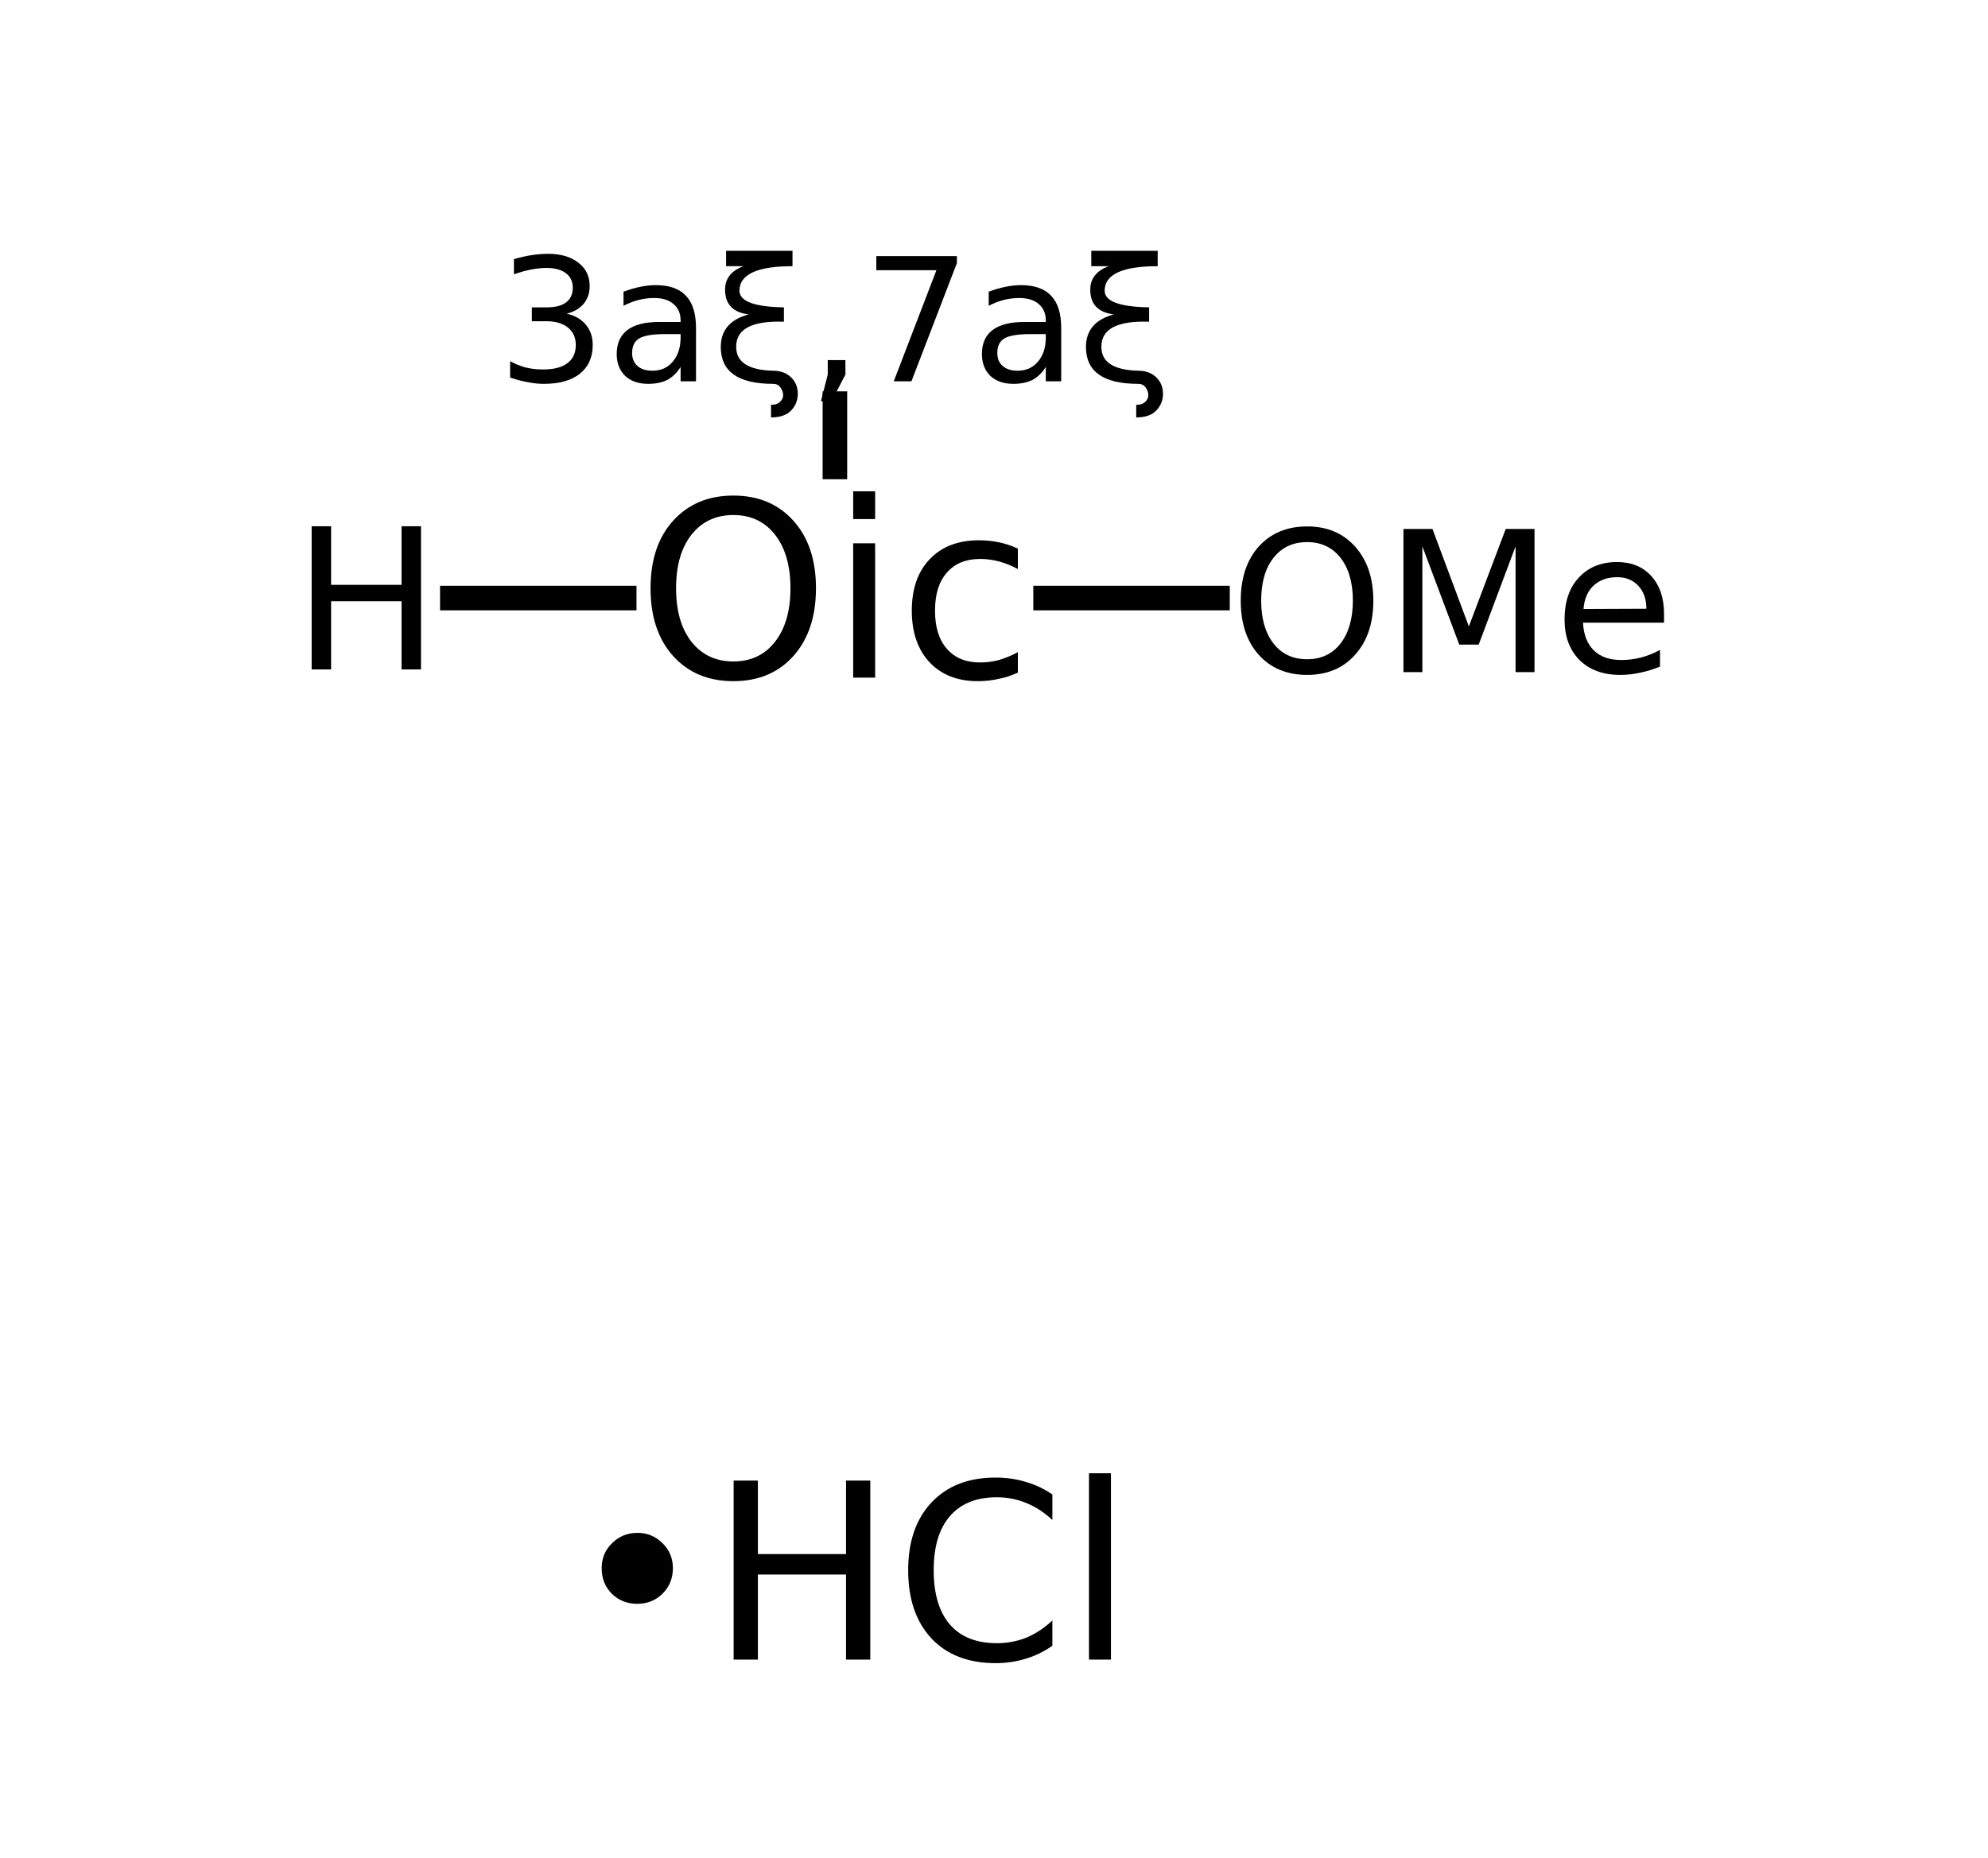 <?xml version="1.0" encoding="UTF-8"?>
<svg xmlns="http://www.w3.org/2000/svg" xmlns:xlink="http://www.w3.org/1999/xlink" width="123pt" height="115pt" viewBox="0 0 123 115" version="1.1">
<defs>
<g>
<symbol overflow="visible" id="glyph0-0">
<path style="stroke:none;" d="M 0.75 2.688 L 0.75 -10.703 L 8.344 -10.703 L 8.344 2.688 Z M 1.609 1.844 L 7.5 1.844 L 7.5 -9.859 L 1.609 -9.859 Z M 1.609 1.844 "/>
</symbol>
<symbol overflow="visible" id="glyph0-1">
<path style="stroke:none;" d="M 5.984 -10.062 C 4.898 -10.062 4.035 -9.656 3.391 -8.844 C 2.754 -8.031 2.438 -6.926 2.438 -5.531 C 2.438 -4.133 2.754 -3.031 3.391 -2.219 C 4.035 -1.406 4.898 -1 5.984 -1 C 7.066 -1 7.926 -1.406 8.562 -2.219 C 9.195 -3.031 9.516 -4.133 9.516 -5.531 C 9.516 -6.926 9.195 -8.031 8.562 -8.844 C 7.926 -9.656 7.066 -10.062 5.984 -10.062 Z M 5.984 -11.266 C 7.535 -11.266 8.773 -10.742 9.703 -9.703 C 10.629 -8.672 11.094 -7.281 11.094 -5.531 C 11.094 -3.781 10.629 -2.383 9.703 -1.344 C 8.773 -0.301 7.535 0.219 5.984 0.219 C 4.43 0.219 3.188 -0.301 2.25 -1.344 C 1.32 -2.383 0.859 -3.781 0.859 -5.531 C 0.859 -7.281 1.32 -8.672 2.25 -9.703 C 3.188 -10.742 4.43 -11.266 5.984 -11.266 Z M 5.984 -11.266 "/>
</symbol>
<symbol overflow="visible" id="glyph0-2">
<path style="stroke:none;" d="M 1.438 -8.312 L 2.797 -8.312 L 2.797 0 L 1.438 0 Z M 1.438 -11.531 L 2.797 -11.531 L 2.797 -9.812 L 1.438 -9.812 Z M 1.438 -11.531 "/>
</symbol>
<symbol overflow="visible" id="glyph0-3">
<path style="stroke:none;" d="M 7.406 -7.984 L 7.406 -6.719 C 7.02 -6.926 6.633 -7.082 6.25 -7.188 C 5.863 -7.289 5.473 -7.344 5.078 -7.344 C 4.191 -7.344 3.504 -7.062 3.016 -6.5 C 2.523 -5.945 2.281 -5.16 2.281 -4.141 C 2.281 -3.129 2.523 -2.344 3.016 -1.781 C 3.504 -1.219 4.191 -0.938 5.078 -0.938 C 5.473 -0.938 5.863 -0.988 6.25 -1.094 C 6.633 -1.207 7.02 -1.367 7.406 -1.578 L 7.406 -0.312 C 7.031 -0.133 6.633 -0.004 6.219 0.078 C 5.812 0.172 5.379 0.219 4.922 0.219 C 3.672 0.219 2.676 -0.172 1.938 -0.953 C 1.207 -1.742 0.844 -2.805 0.844 -4.141 C 0.844 -5.492 1.211 -6.555 1.953 -7.328 C 2.691 -8.109 3.711 -8.5 5.016 -8.5 C 5.43 -8.5 5.836 -8.457 6.234 -8.375 C 6.641 -8.289 7.031 -8.16 7.406 -7.984 Z M 7.406 -7.984 "/>
</symbol>
<symbol overflow="visible" id="glyph0-4">
<path style="stroke:none;" d="M 2.281 -5.656 C 2.281 -6.27 2.492 -6.785 2.922 -7.203 C 3.348 -7.629 3.875 -7.844 4.5 -7.844 C 5.102 -7.844 5.617 -7.629 6.047 -7.203 C 6.473 -6.785 6.688 -6.27 6.688 -5.656 C 6.688 -5.031 6.473 -4.504 6.047 -4.078 C 5.617 -3.66 5.098 -3.453 4.484 -3.453 C 3.859 -3.453 3.332 -3.66 2.906 -4.078 C 2.488 -4.504 2.281 -5.031 2.281 -5.656 Z M 2.281 -5.656 "/>
</symbol>
<symbol overflow="visible" id="glyph0-5">
<path style="stroke:none;" d="M 1.484 -11.078 L 2.984 -11.078 L 2.984 -6.531 L 8.438 -6.531 L 8.438 -11.078 L 9.938 -11.078 L 9.938 0 L 8.438 0 L 8.438 -5.266 L 2.984 -5.266 L 2.984 0 L 1.484 0 Z M 1.484 -11.078 "/>
</symbol>
<symbol overflow="visible" id="glyph0-6">
<path style="stroke:none;" d="M 9.781 -10.219 L 9.781 -8.641 C 9.281 -9.109 8.742 -9.457 8.172 -9.688 C 7.598 -9.926 6.988 -10.047 6.344 -10.047 C 5.082 -10.047 4.113 -9.656 3.438 -8.875 C 2.77 -8.102 2.438 -6.988 2.438 -5.531 C 2.438 -4.07 2.77 -2.953 3.438 -2.172 C 4.113 -1.398 5.082 -1.016 6.344 -1.016 C 6.988 -1.016 7.598 -1.129 8.172 -1.359 C 8.742 -1.598 9.281 -1.953 9.781 -2.422 L 9.781 -0.859 C 9.258 -0.492 8.703 -0.223 8.109 -0.047 C 7.523 0.129 6.91 0.219 6.266 0.219 C 4.586 0.219 3.266 -0.289 2.297 -1.312 C 1.336 -2.344 0.859 -3.75 0.859 -5.531 C 0.859 -7.301 1.336 -8.695 2.297 -9.719 C 3.266 -10.75 4.586 -11.266 6.266 -11.266 C 6.922 -11.266 7.539 -11.176 8.125 -11 C 8.719 -10.832 9.27 -10.57 9.781 -10.219 Z M 9.781 -10.219 "/>
</symbol>
<symbol overflow="visible" id="glyph0-7">
<path style="stroke:none;" d="M 1.438 -11.531 L 2.797 -11.531 L 2.797 0 L 1.438 0 Z M 1.438 -11.531 "/>
</symbol>
<symbol overflow="visible" id="glyph1-0">
<path style="stroke:none;" d="M 0.531 1.875 L 0.531 -7.5 L 5.844 -7.5 L 5.844 1.875 Z M 1.125 1.281 L 5.266 1.281 L 5.266 -6.906 L 1.125 -6.906 Z M 1.125 1.281 "/>
</symbol>
<symbol overflow="visible" id="glyph1-1">
<path style="stroke:none;" d="M 4.312 -4.188 C 4.82 -4.07 5.219 -3.844 5.5 -3.5 C 5.781 -3.164 5.922 -2.75 5.922 -2.25 C 5.922 -1.488 5.656 -0.895 5.125 -0.469 C 4.602 -0.051 3.859 0.156 2.891 0.156 C 2.555 0.156 2.219 0.117 1.875 0.047 C 1.531 -0.016 1.176 -0.109 0.812 -0.234 L 0.812 -1.25 C 1.102 -1.082 1.422 -0.953 1.766 -0.859 C 2.109 -0.773 2.473 -0.734 2.859 -0.734 C 3.516 -0.734 4.016 -0.863 4.359 -1.125 C 4.703 -1.383 4.875 -1.758 4.875 -2.25 C 4.875 -2.707 4.711 -3.066 4.391 -3.328 C 4.066 -3.586 3.625 -3.719 3.062 -3.719 L 2.156 -3.719 L 2.156 -4.578 L 3.094 -4.578 C 3.613 -4.578 4.008 -4.68 4.281 -4.891 C 4.551 -5.098 4.688 -5.395 4.688 -5.781 C 4.688 -6.176 4.547 -6.477 4.266 -6.688 C 3.984 -6.906 3.582 -7.016 3.062 -7.016 C 2.77 -7.016 2.457 -6.984 2.125 -6.922 C 1.801 -6.859 1.441 -6.758 1.047 -6.625 L 1.047 -7.562 C 1.441 -7.676 1.812 -7.758 2.156 -7.812 C 2.508 -7.863 2.844 -7.891 3.156 -7.891 C 3.945 -7.891 4.57 -7.707 5.031 -7.344 C 5.5 -6.988 5.734 -6.504 5.734 -5.891 C 5.734 -5.461 5.609 -5.098 5.359 -4.797 C 5.117 -4.504 4.77 -4.301 4.312 -4.188 Z M 4.312 -4.188 "/>
</symbol>
<symbol overflow="visible" id="glyph1-2">
<path style="stroke:none;" d="M 3.641 -2.922 C 2.867 -2.922 2.332 -2.832 2.031 -2.656 C 1.738 -2.477 1.594 -2.176 1.594 -1.75 C 1.594 -1.414 1.703 -1.148 1.922 -0.953 C 2.148 -0.754 2.457 -0.656 2.844 -0.656 C 3.375 -0.656 3.797 -0.844 4.109 -1.219 C 4.43 -1.594 4.594 -2.094 4.594 -2.719 L 4.594 -2.922 Z M 5.547 -3.312 L 5.547 0 L 4.594 0 L 4.594 -0.891 C 4.375 -0.535 4.102 -0.27 3.781 -0.094 C 3.457 0.07 3.062 0.156 2.594 0.156 C 1.988 0.156 1.508 -0.008 1.156 -0.344 C 0.812 -0.688 0.641 -1.133 0.641 -1.688 C 0.641 -2.344 0.859 -2.836 1.297 -3.172 C 1.734 -3.504 2.383 -3.672 3.25 -3.672 L 4.594 -3.672 L 4.594 -3.766 C 4.594 -4.203 4.445 -4.539 4.156 -4.781 C 3.875 -5.031 3.473 -5.156 2.953 -5.156 C 2.617 -5.156 2.289 -5.113 1.969 -5.031 C 1.656 -4.945 1.352 -4.828 1.062 -4.672 L 1.062 -5.547 C 1.414 -5.68 1.754 -5.781 2.078 -5.844 C 2.41 -5.914 2.734 -5.953 3.047 -5.953 C 3.891 -5.953 4.516 -5.734 4.922 -5.297 C 5.336 -4.867 5.547 -4.207 5.547 -3.312 Z M 5.547 -3.312 "/>
</symbol>
<symbol overflow="visible" id="glyph1-3">
<path style="stroke:none;" d="M 3.797 -0.656 C 4.254 -0.656 4.617 -0.523 4.891 -0.266 C 5.18 0.004 5.328 0.348 5.328 0.766 C 5.328 1.16 5.195 1.5 4.938 1.781 C 4.664 2.082 4.242 2.234 3.672 2.234 C 3.672 1.973 3.672 1.711 3.672 1.453 C 3.91 1.461 4.102 1.395 4.25 1.25 C 4.363 1.125 4.422 1 4.422 0.875 C 4.422 0.688 4.363 0.52 4.25 0.375 C 4.145 0.227 3.992 0.156 3.797 0.156 C 1.641 0.156 0.562 -0.602 0.562 -2.125 C 0.562 -3.156 1.133 -3.828 2.281 -4.141 C 1.312 -4.266 0.828 -4.773 0.828 -5.672 C 0.828 -6.359 1.207 -6.844 1.969 -7.125 L 0.891 -7.125 L 0.891 -8.078 L 5 -8.078 L 5 -7.125 C 2.812 -7.125 1.719 -6.617 1.719 -5.609 C 1.719 -4.953 2.633 -4.609 4.469 -4.578 L 4.469 -3.688 C 2.488 -3.758 1.504 -3.238 1.516 -2.125 C 1.516 -1.188 2.273 -0.695 3.797 -0.656 Z M 3.797 -0.656 "/>
</symbol>
<symbol overflow="visible" id="glyph1-4">
<path style="stroke:none;" d="M 1.25 -1.312 L 2.344 -1.312 L 2.344 -0.422 L 1.484 1.234 L 0.828 1.234 L 1.25 -0.422 Z M 1.25 -1.312 "/>
</symbol>
<symbol overflow="visible" id="glyph1-5">
<path style="stroke:none;" d="M 0.875 -7.75 L 5.859 -7.75 L 5.859 -7.312 L 3.047 0 L 1.953 0 L 4.594 -6.875 L 0.875 -6.875 Z M 0.875 -7.75 "/>
</symbol>
<symbol overflow="visible" id="glyph2-0">
<path style="stroke:none;" d="M 0.609 2.156 L 0.609 -8.578 L 6.688 -8.578 L 6.688 2.156 Z M 1.281 1.469 L 6 1.469 L 6 -7.891 L 1.281 -7.891 Z M 1.281 1.469 "/>
</symbol>
<symbol overflow="visible" id="glyph2-1">
<path style="stroke:none;" d="M 1.188 -8.859 L 2.391 -8.859 L 2.391 -5.234 L 6.75 -5.234 L 6.75 -8.859 L 7.953 -8.859 L 7.953 0 L 6.75 0 L 6.75 -4.219 L 2.391 -4.219 L 2.391 0 L 1.188 0 Z M 1.188 -8.859 "/>
</symbol>
<symbol overflow="visible" id="glyph2-2">
<path style="stroke:none;" d="M 4.797 -8.047 C 3.922 -8.047 3.227 -7.723 2.719 -7.078 C 2.207 -6.43 1.953 -5.547 1.953 -4.422 C 1.953 -3.305 2.207 -2.422 2.719 -1.766 C 3.227 -1.117 3.922 -0.797 4.797 -0.797 C 5.66 -0.797 6.348 -1.117 6.859 -1.766 C 7.367 -2.422 7.625 -3.305 7.625 -4.422 C 7.625 -5.547 7.367 -6.43 6.859 -7.078 C 6.348 -7.723 5.66 -8.047 4.797 -8.047 Z M 4.797 -9.016 C 6.035 -9.016 7.023 -8.598 7.766 -7.766 C 8.516 -6.93 8.891 -5.816 8.891 -4.422 C 8.891 -3.023 8.516 -1.91 7.766 -1.078 C 7.023 -0.242 6.035 0.172 4.797 0.172 C 3.547 0.172 2.547 -0.242 1.797 -1.078 C 1.055 -1.91 0.688 -3.023 0.688 -4.422 C 0.688 -5.816 1.055 -6.93 1.797 -7.766 C 2.547 -8.598 3.547 -9.016 4.797 -9.016 Z M 4.797 -9.016 "/>
</symbol>
<symbol overflow="visible" id="glyph2-3">
<path style="stroke:none;" d="M 1.188 -8.859 L 2.984 -8.859 L 5.234 -2.828 L 7.516 -8.859 L 9.297 -8.859 L 9.297 0 L 8.125 0 L 8.125 -7.781 L 5.844 -1.703 L 4.641 -1.703 L 2.359 -7.781 L 2.359 0 L 1.188 0 Z M 1.188 -8.859 "/>
</symbol>
<symbol overflow="visible" id="glyph2-4">
<path style="stroke:none;" d="M 6.828 -3.594 L 6.828 -3.062 L 1.812 -3.062 C 1.852 -2.312 2.078 -1.738 2.484 -1.344 C 2.891 -0.945 3.457 -0.75 4.188 -0.75 C 4.602 -0.75 5.008 -0.801 5.406 -0.906 C 5.801 -1.008 6.191 -1.164 6.578 -1.375 L 6.578 -0.344 C 6.18 -0.176 5.773 -0.051 5.359 0.031 C 4.953 0.125 4.539 0.172 4.125 0.172 C 3.062 0.172 2.219 -0.133 1.594 -0.75 C 0.977 -1.375 0.672 -2.211 0.672 -3.266 C 0.672 -4.348 0.961 -5.207 1.547 -5.844 C 2.141 -6.488 2.93 -6.812 3.922 -6.812 C 4.816 -6.812 5.523 -6.52 6.047 -5.938 C 6.566 -5.363 6.828 -4.582 6.828 -3.594 Z M 5.734 -3.922 C 5.734 -4.516 5.566 -4.988 5.234 -5.344 C 4.91 -5.695 4.477 -5.875 3.938 -5.875 C 3.332 -5.875 2.844 -5.703 2.469 -5.359 C 2.102 -5.016 1.895 -4.531 1.844 -3.906 Z M 5.734 -3.922 "/>
</symbol>
</g>
</defs>
<g id="surface14108224">
<g style="fill:rgb(0%,0%,0%);fill-opacity:1;">
  <use xlink:href="#glyph0-1" x="39.391" y="41.934"/>
  <use xlink:href="#glyph0-2" x="51.349" y="41.934"/>
  <use xlink:href="#glyph0-3" x="55.57" y="41.934"/>
</g>
<g style="fill:rgb(0%,0%,0%);fill-opacity:1;">
  <use xlink:href="#glyph1-1" x="30.75" y="23.598"/>
  <use xlink:href="#glyph1-2" x="37.516" y="23.598"/>
  <use xlink:href="#glyph1-3" x="44.033" y="23.598"/>
  <use xlink:href="#glyph1-4" x="49.964" y="23.598"/>
  <use xlink:href="#glyph1-5" x="53.344" y="23.598"/>
  <use xlink:href="#glyph1-2" x="60.111" y="23.598"/>
  <use xlink:href="#glyph1-3" x="66.628" y="23.598"/>
</g>
<path style="fill:none;stroke-width:0.05;stroke-linecap:butt;stroke-linejoin:miter;stroke:rgb(0%,0%,0%);stroke-opacity:1;stroke-miterlimit:10;" d="M 2.05 0.917 L 2.05 1.096 " transform="matrix(30.386,0,0,30.386,-10.635,-3.646)"/>
<path style="fill:none;stroke-width:0.05;stroke-linecap:butt;stroke-linejoin:miter;stroke:rgb(0%,0%,0%);stroke-opacity:1;stroke-miterlimit:10;" d="M 1.646 1.338 L 1.246 1.338 " transform="matrix(30.386,0,0,30.386,-10.635,-3.646)"/>
<g style="fill:rgb(0%,0%,0%);fill-opacity:1;">
  <use xlink:href="#glyph2-1" x="18.094" y="41.426"/>
</g>
<path style="fill:none;stroke-width:0.05;stroke-linecap:butt;stroke-linejoin:miter;stroke:rgb(0%,0%,0%);stroke-opacity:1;stroke-miterlimit:10;" d="M 2.454 1.338 L 2.854 1.338 " transform="matrix(30.386,0,0,30.386,-10.635,-3.646)"/>
<g style="fill:rgb(0%,0%,0%);fill-opacity:1;">
  <use xlink:href="#glyph2-2" x="76.078" y="41.594"/>
</g>
<g style="fill:rgb(0%,0%,0%);fill-opacity:1;">
  <use xlink:href="#glyph2-3" x="85.645" y="41.594"/>
</g>
<g style="fill:rgb(0%,0%,0%);fill-opacity:1;">
  <use xlink:href="#glyph2-4" x="96.129" y="41.594"/>
</g>
<g style="fill:rgb(0%,0%,0%);fill-opacity:1;">
  <use xlink:href="#glyph0-4" x="34.945" y="102.703"/>
  <use xlink:href="#glyph0-5" x="43.907" y="102.703"/>
  <use xlink:href="#glyph0-6" x="55.331" y="102.703"/>
  <use xlink:href="#glyph0-7" x="65.939" y="102.703"/>
</g>
</g>
</svg>
